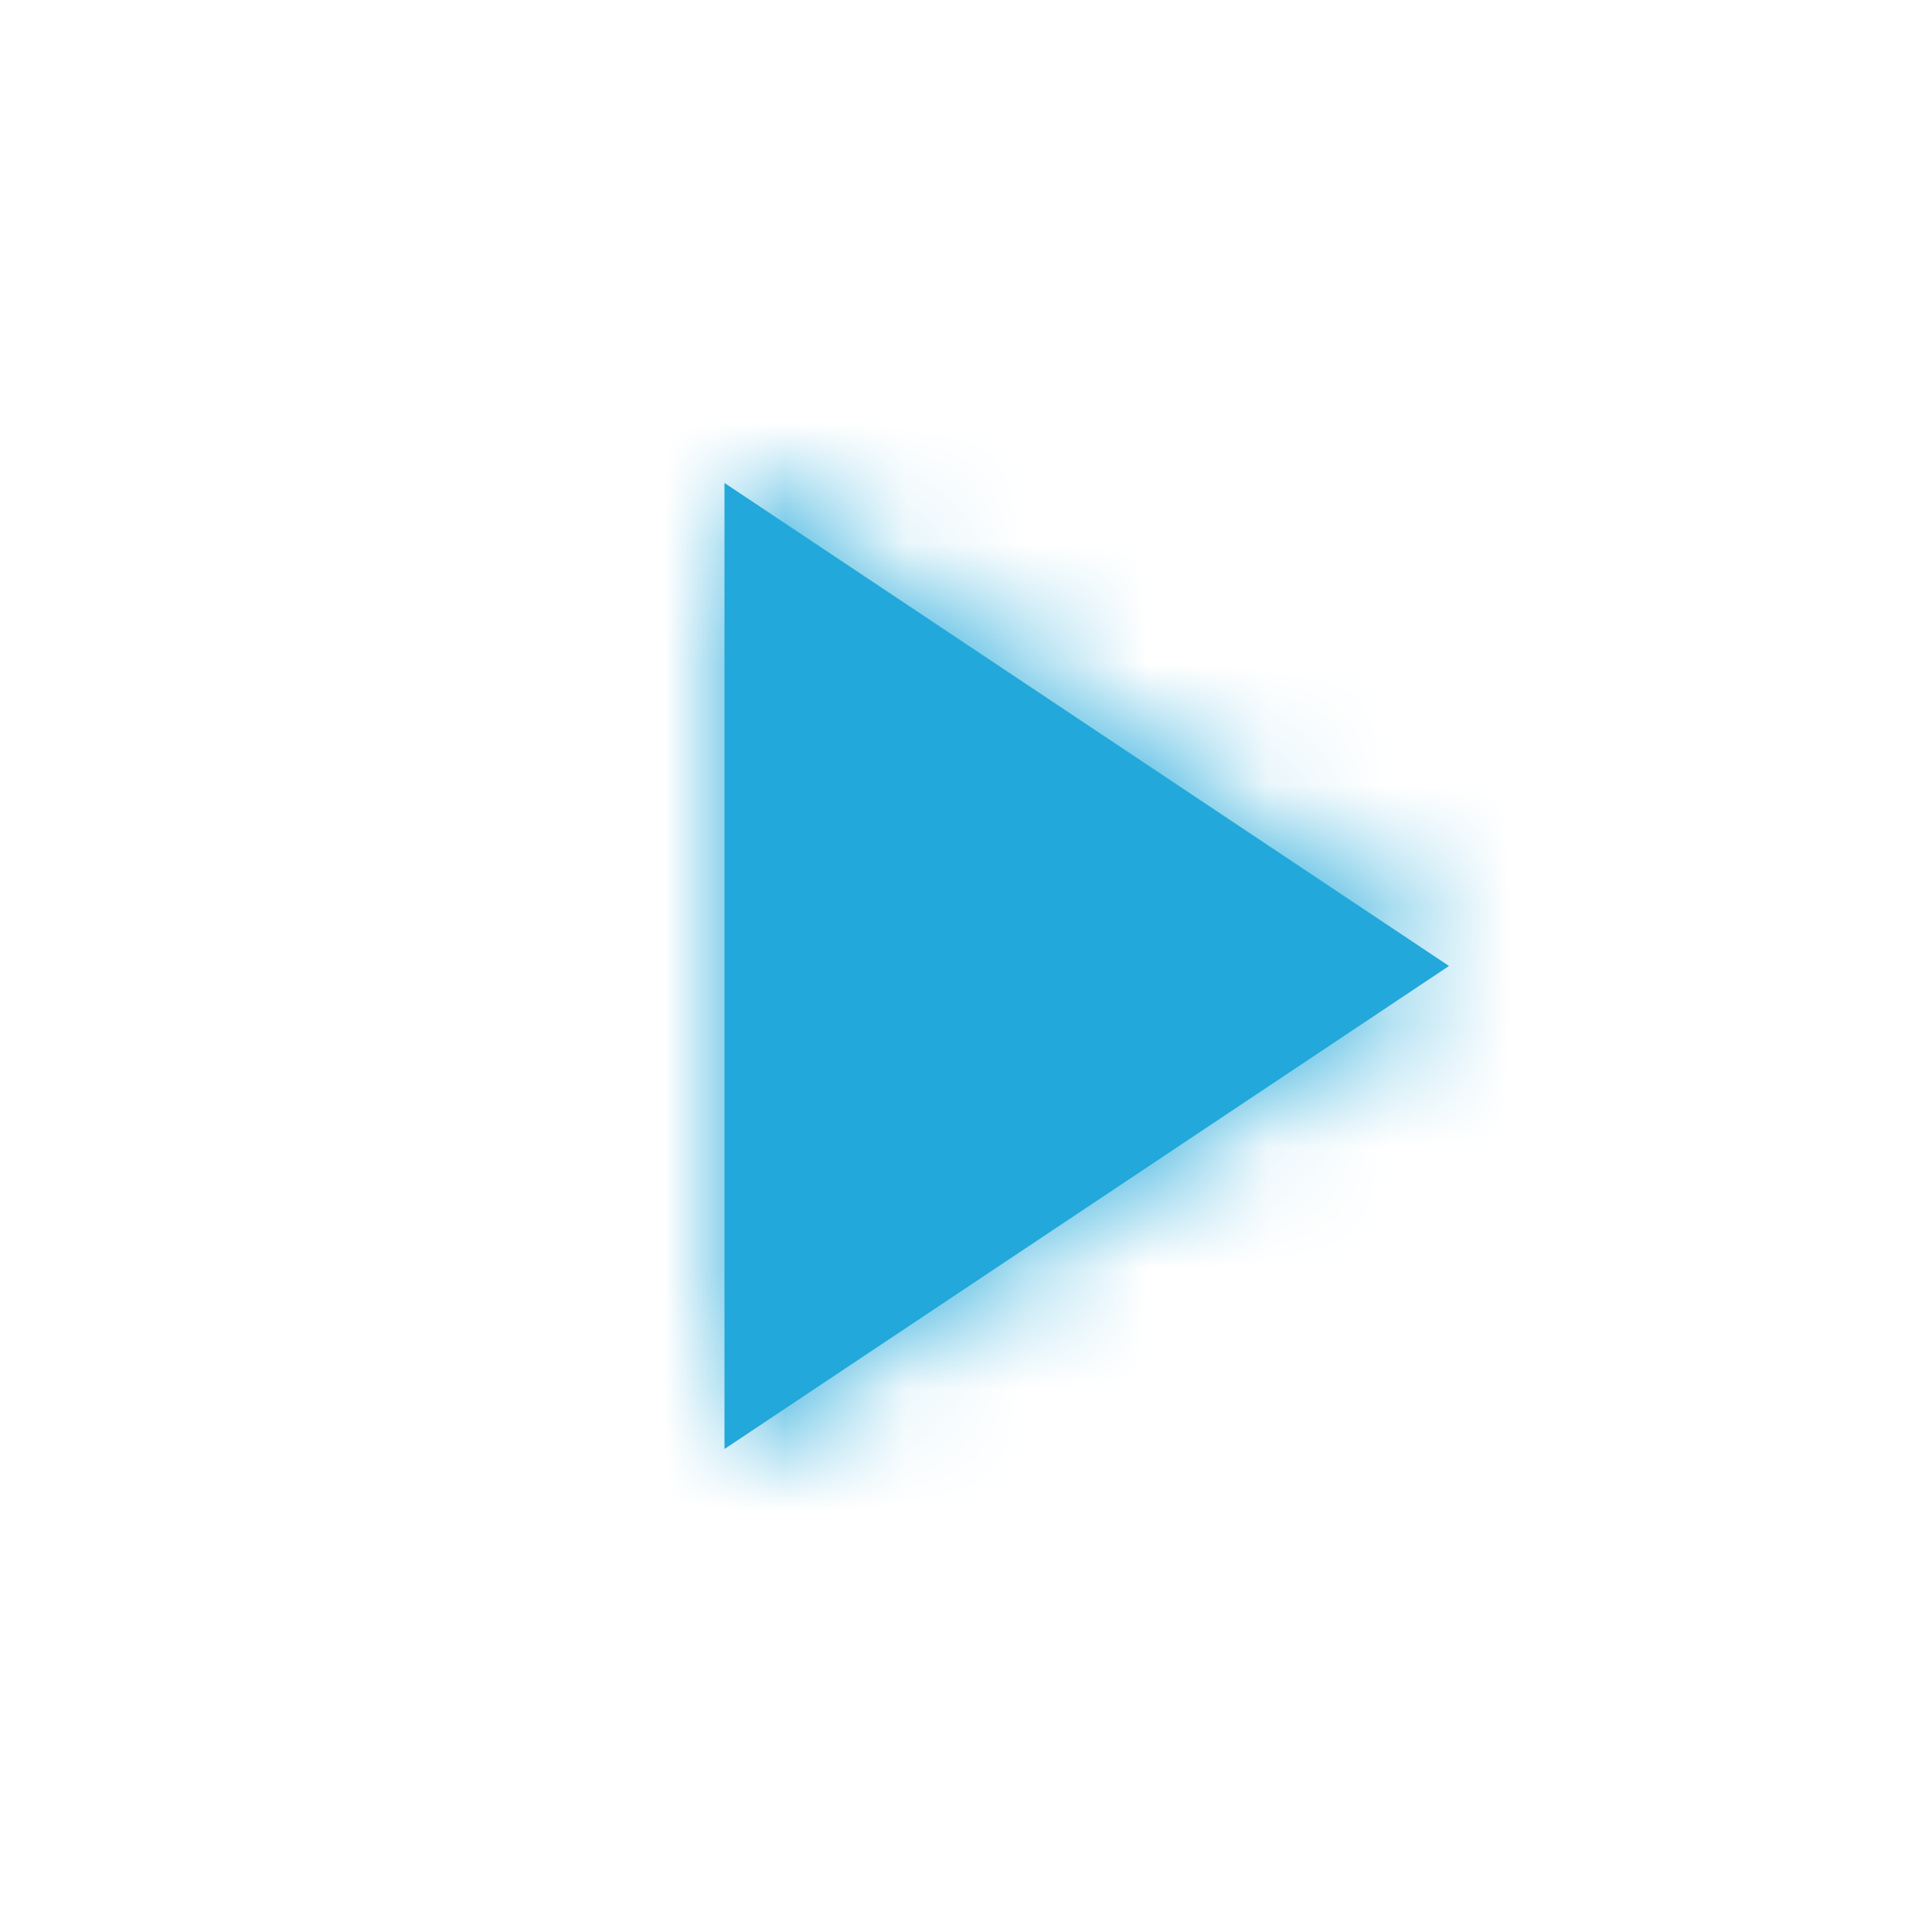 <svg xmlns="http://www.w3.org/2000/svg" xmlns:xlink="http://www.w3.org/1999/xlink" width="16" height="16" viewBox="0 0 16 16">
    <defs>
        <path id="a" d="M6 4l6 4-6 4z"/>
    </defs>
    <g fill="none" fill-rule="evenodd">
        <path d="M0 0h16v16H0z"/>
        <mask id="b" fill="#fff">
            <use xlink:href="#a"/>
        </mask>
        <use fill="#22A8DA" fill-rule="nonzero" xlink:href="#a"/>
        <g fill="#22A8DA" mask="url(#b)">
            <path d="M0 0h16v16H0z"/>
        </g>
    </g>
</svg>
